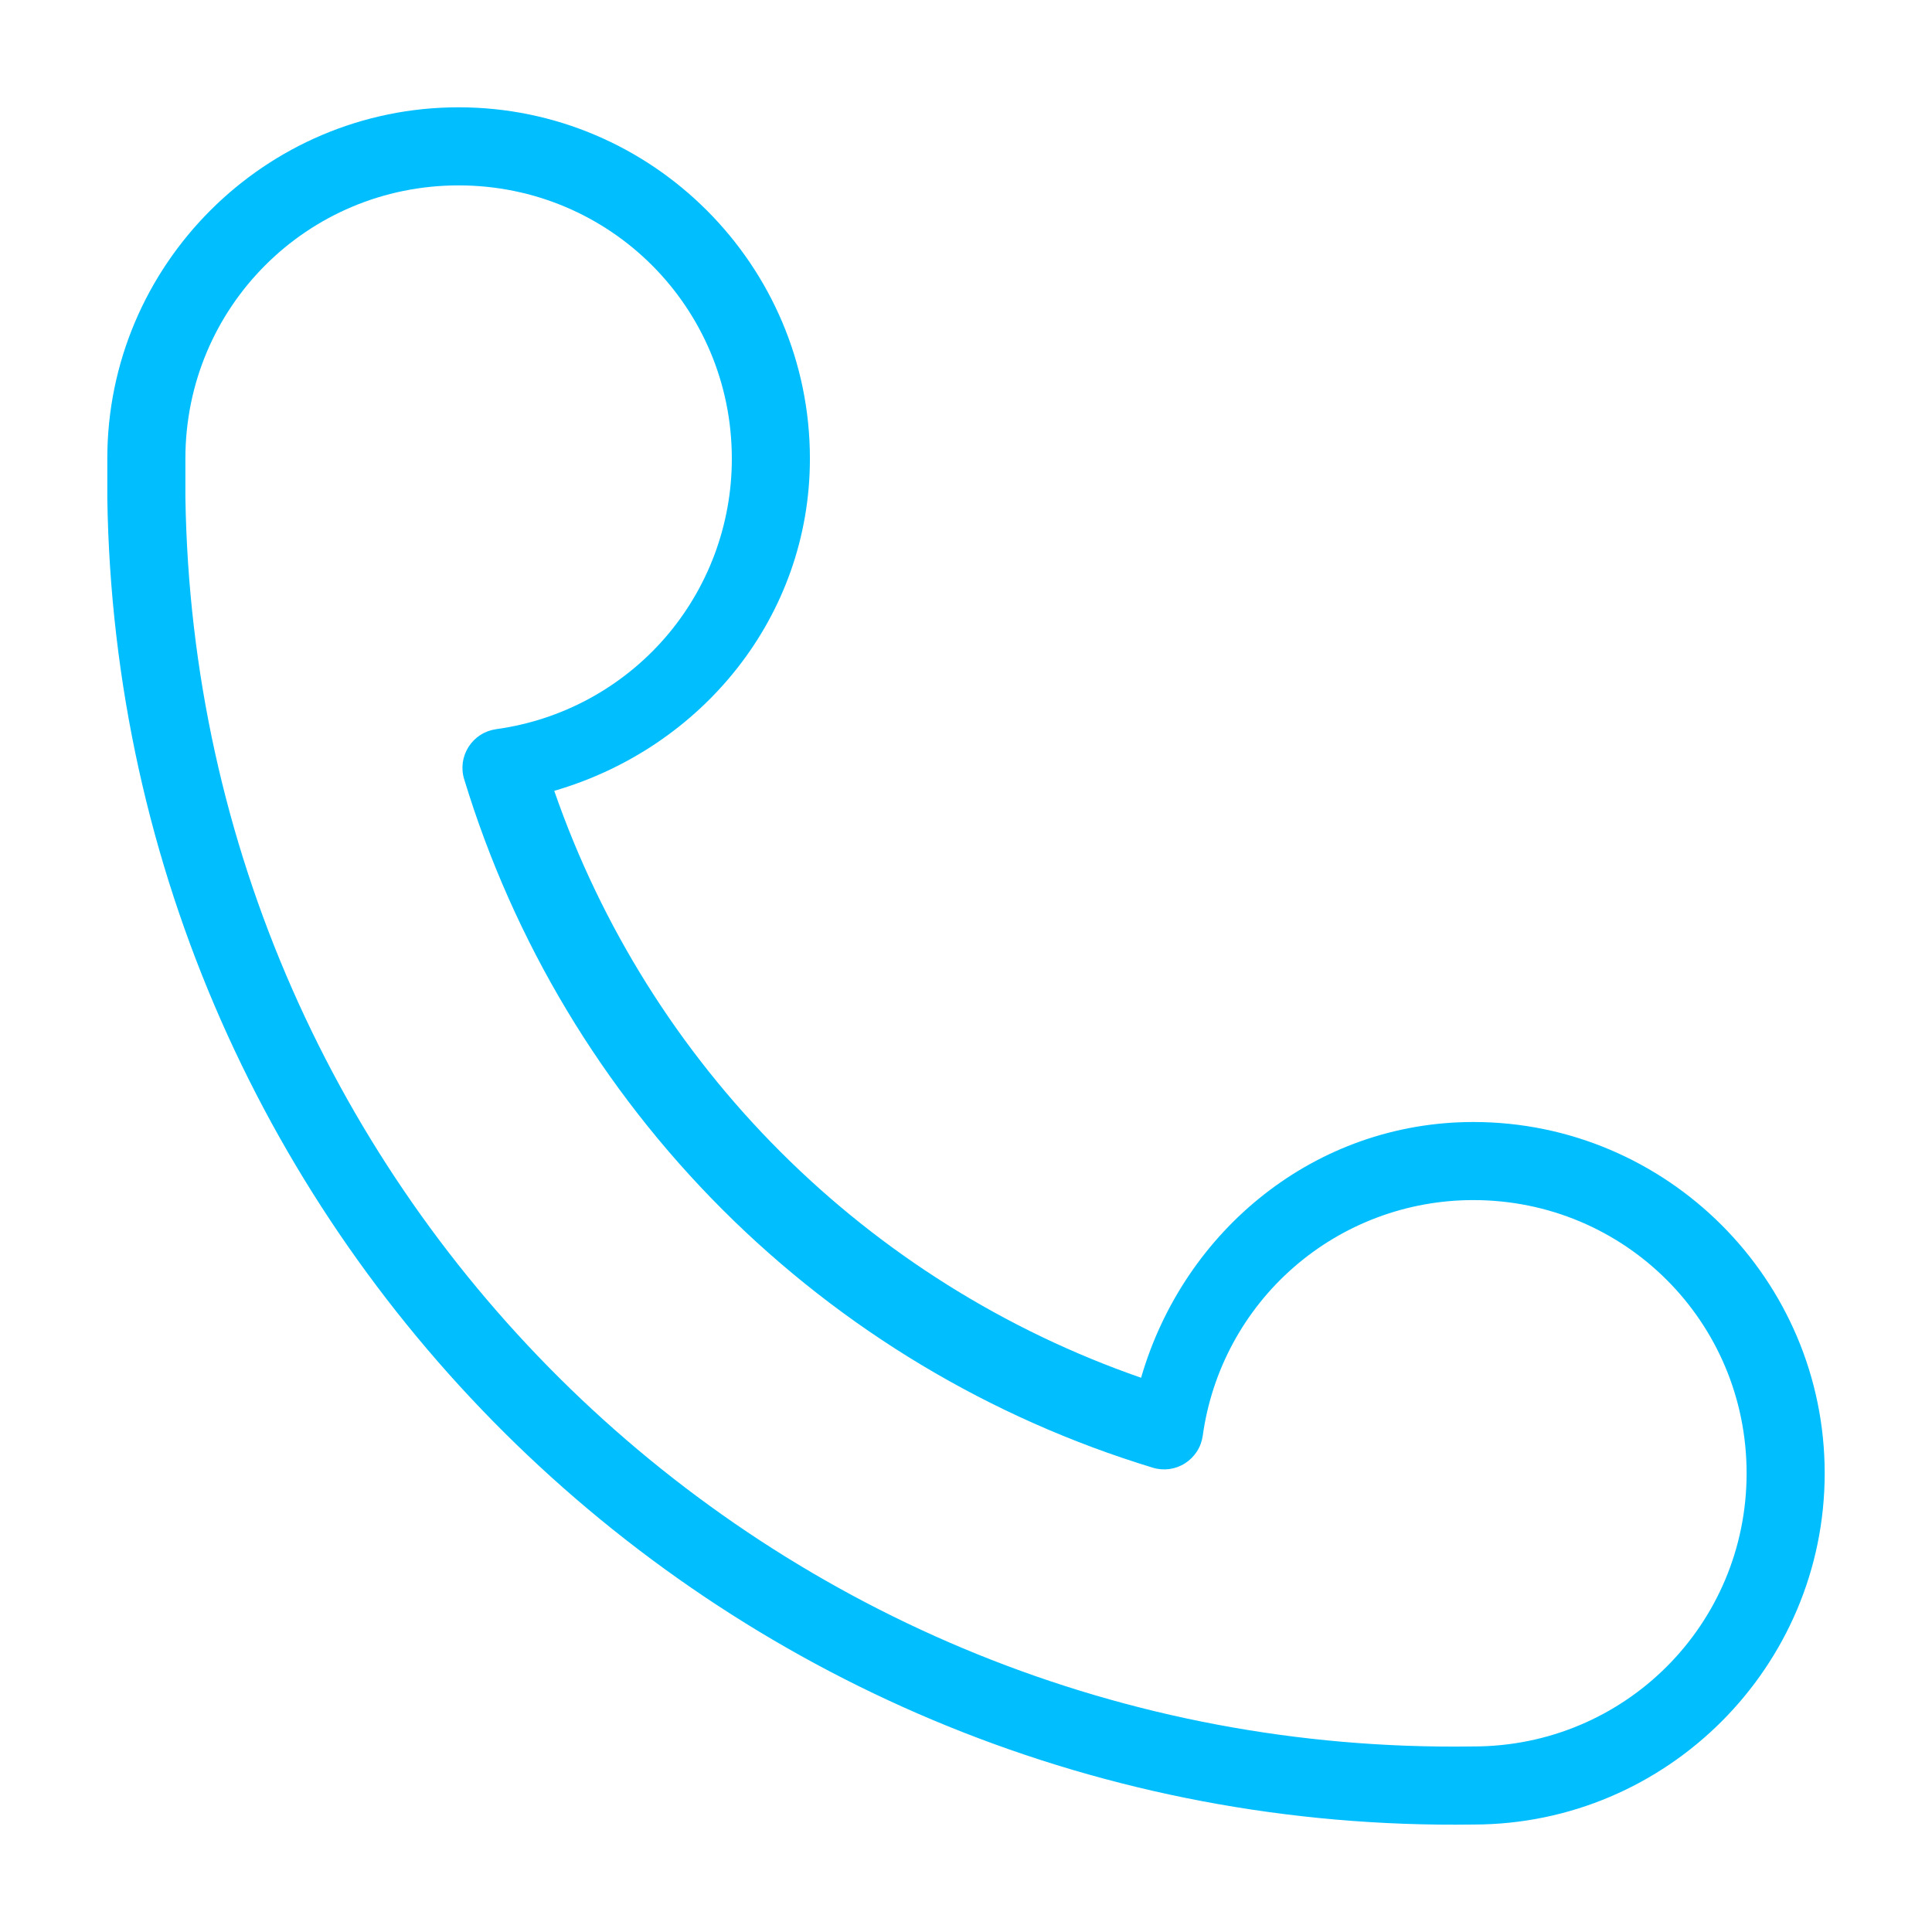 <svg width="24" height="24" viewBox="0 0 24 24" fill="none" xmlns="http://www.w3.org/2000/svg">
<path d="M5.697 1.333C8.101 1.333 10.061 3.293 10.061 5.697C10.061 7.658 8.721 9.291 6.885 9.824C7.47 11.511 8.43 13.043 9.693 14.306C10.956 15.569 12.488 16.529 14.175 17.115C14.708 15.278 16.342 13.938 18.303 13.938C20.707 13.938 22.667 15.897 22.667 18.301C22.667 20.704 20.708 22.664 18.305 22.665C9.075 22.8 1.471 15.418 1.333 6.189C1.333 6.186 1.333 6.184 1.333 6.182V5.697C1.333 3.293 3.293 1.333 5.697 1.333ZM5.697 2.303C3.817 2.303 2.303 3.817 2.303 5.697V6.174C2.433 14.882 9.587 21.825 18.295 21.695C18.298 21.695 18.3 21.695 18.303 21.695C20.183 21.695 21.697 20.181 21.697 18.301C21.697 16.421 20.183 14.908 18.303 14.908C17.483 14.907 16.691 15.203 16.073 15.741C15.455 16.279 15.053 17.023 14.941 17.835C14.931 17.905 14.907 17.971 14.869 18.03C14.831 18.089 14.781 18.139 14.722 18.177C14.663 18.215 14.597 18.239 14.527 18.249C14.458 18.258 14.387 18.253 14.32 18.232C12.302 17.618 10.466 16.517 8.974 15.025C7.482 13.533 6.38 11.697 5.766 9.679C5.745 9.612 5.74 9.541 5.749 9.472C5.759 9.402 5.784 9.336 5.821 9.277C5.859 9.218 5.909 9.168 5.968 9.13C6.027 9.092 6.094 9.068 6.163 9.058C6.975 8.947 7.719 8.545 8.258 7.927C8.796 7.309 9.092 6.516 9.091 5.697C9.091 3.817 7.577 2.303 5.697 2.303Z" fill="#01BEFE"/>
</svg>
